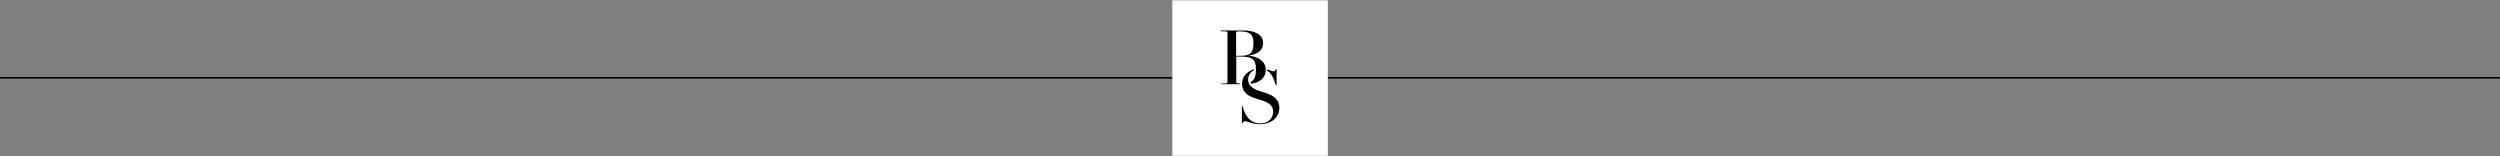 <?xml version="1.0" encoding="utf-8"?>
<svg xmlns="http://www.w3.org/2000/svg" xmlns:xlink="http://www.w3.org/1999/xlink" version="1.1" id="Ebene_1" x="0px" y="0px" viewBox="0 0 1600 100" style="enable-background:new 0 0 1600 100;" xml:space="preserve" width="3840" height="240">
<rect x="0" y="0" width="1600" height="100" fill="#808080" stroke="none"/>
<style type="text/css">
	.st0{fill:none;stroke:#000000;}
	.st1{fill:#FFFFFF;}
</style>
<line class="st0" x1="0" y1="49.8" x2="1600" y2="49.8"/>
<rect x="750.3" y="0.2" class="st1" width="99.5" height="99.5"/>
<path d="M810.9,45.2c3,1.7,4.5,5.3,5.6,9.4h0.5V44.3h-0.5c-0.2,0.4-0.6,1.4-1.1,1.4c-1.1,0-2.5-0.8-4.4-1.3  C811,44.7,811,45,810.9,45.2"/>
<path d="M812.4,60.4c-2.8-1.2-6.3-2-8.5-3c-3.2-1.5-5.1-3.4-5.1-6.5c0-2.4,1.4-4.8,3.8-6c0-0.2,0-0.4,0-0.6  c-4.7,1.4-7.7,5.1-7.7,9.2c0,4.1,2.3,6.8,5.6,8.3c3.1,1.4,7.3,2.3,9.6,3.4c3.2,1.5,4.7,3.3,4.7,6.2c0,3.8-2.4,7.6-8.4,7.6  c-6.4,0-9.9-5.5-11.1-11h-0.5v10.9h0.5c0.2-0.4,0.6-1.4,1.1-1.4c2.1,0,5,2,9.7,2c8.1,0,12.7-4.7,12.7-10.7  C818.7,64.4,815.9,61.9,812.4,60.4"/>
<path d="M791.1,35.7V21.1c0-0.4,0.1-1,1-1h1.6c5.9,0,8.5,1.8,8.5,7.1c0,6.2-1.5,8.5-8.1,8.5H791.1z M799,35.7c6.8-1.2,9.4-4,9.4-8.3  c0-5.9-6.7-7.9-12.1-7.9c-2.7,0-5.3,0-7.9,0c-2.4,0-4.7,0-7.1,0V20l3.3,0.1c0.8,0,1,0.5,1,1v31.3c0,0.4-0.1,1-1,1l-3.3,0.1v0.4  c2.4,0,4.7,0,7.1,0l5.4,0c0-0.2,0-0.3,0-0.5h-1.6c-0.8,0-1-0.5-1-1V36.2h2.9c7.9,0,9.7,2.3,9.7,8.2c0,2.8-0.3,6.8-3.6,8.3  c0.1,0.3,0.3,0.6,0.5,0.9c5.6-0.8,9.4-3.6,9.4-9.3C810,38.9,804.3,35.9,799,35.7"/>
</svg>
